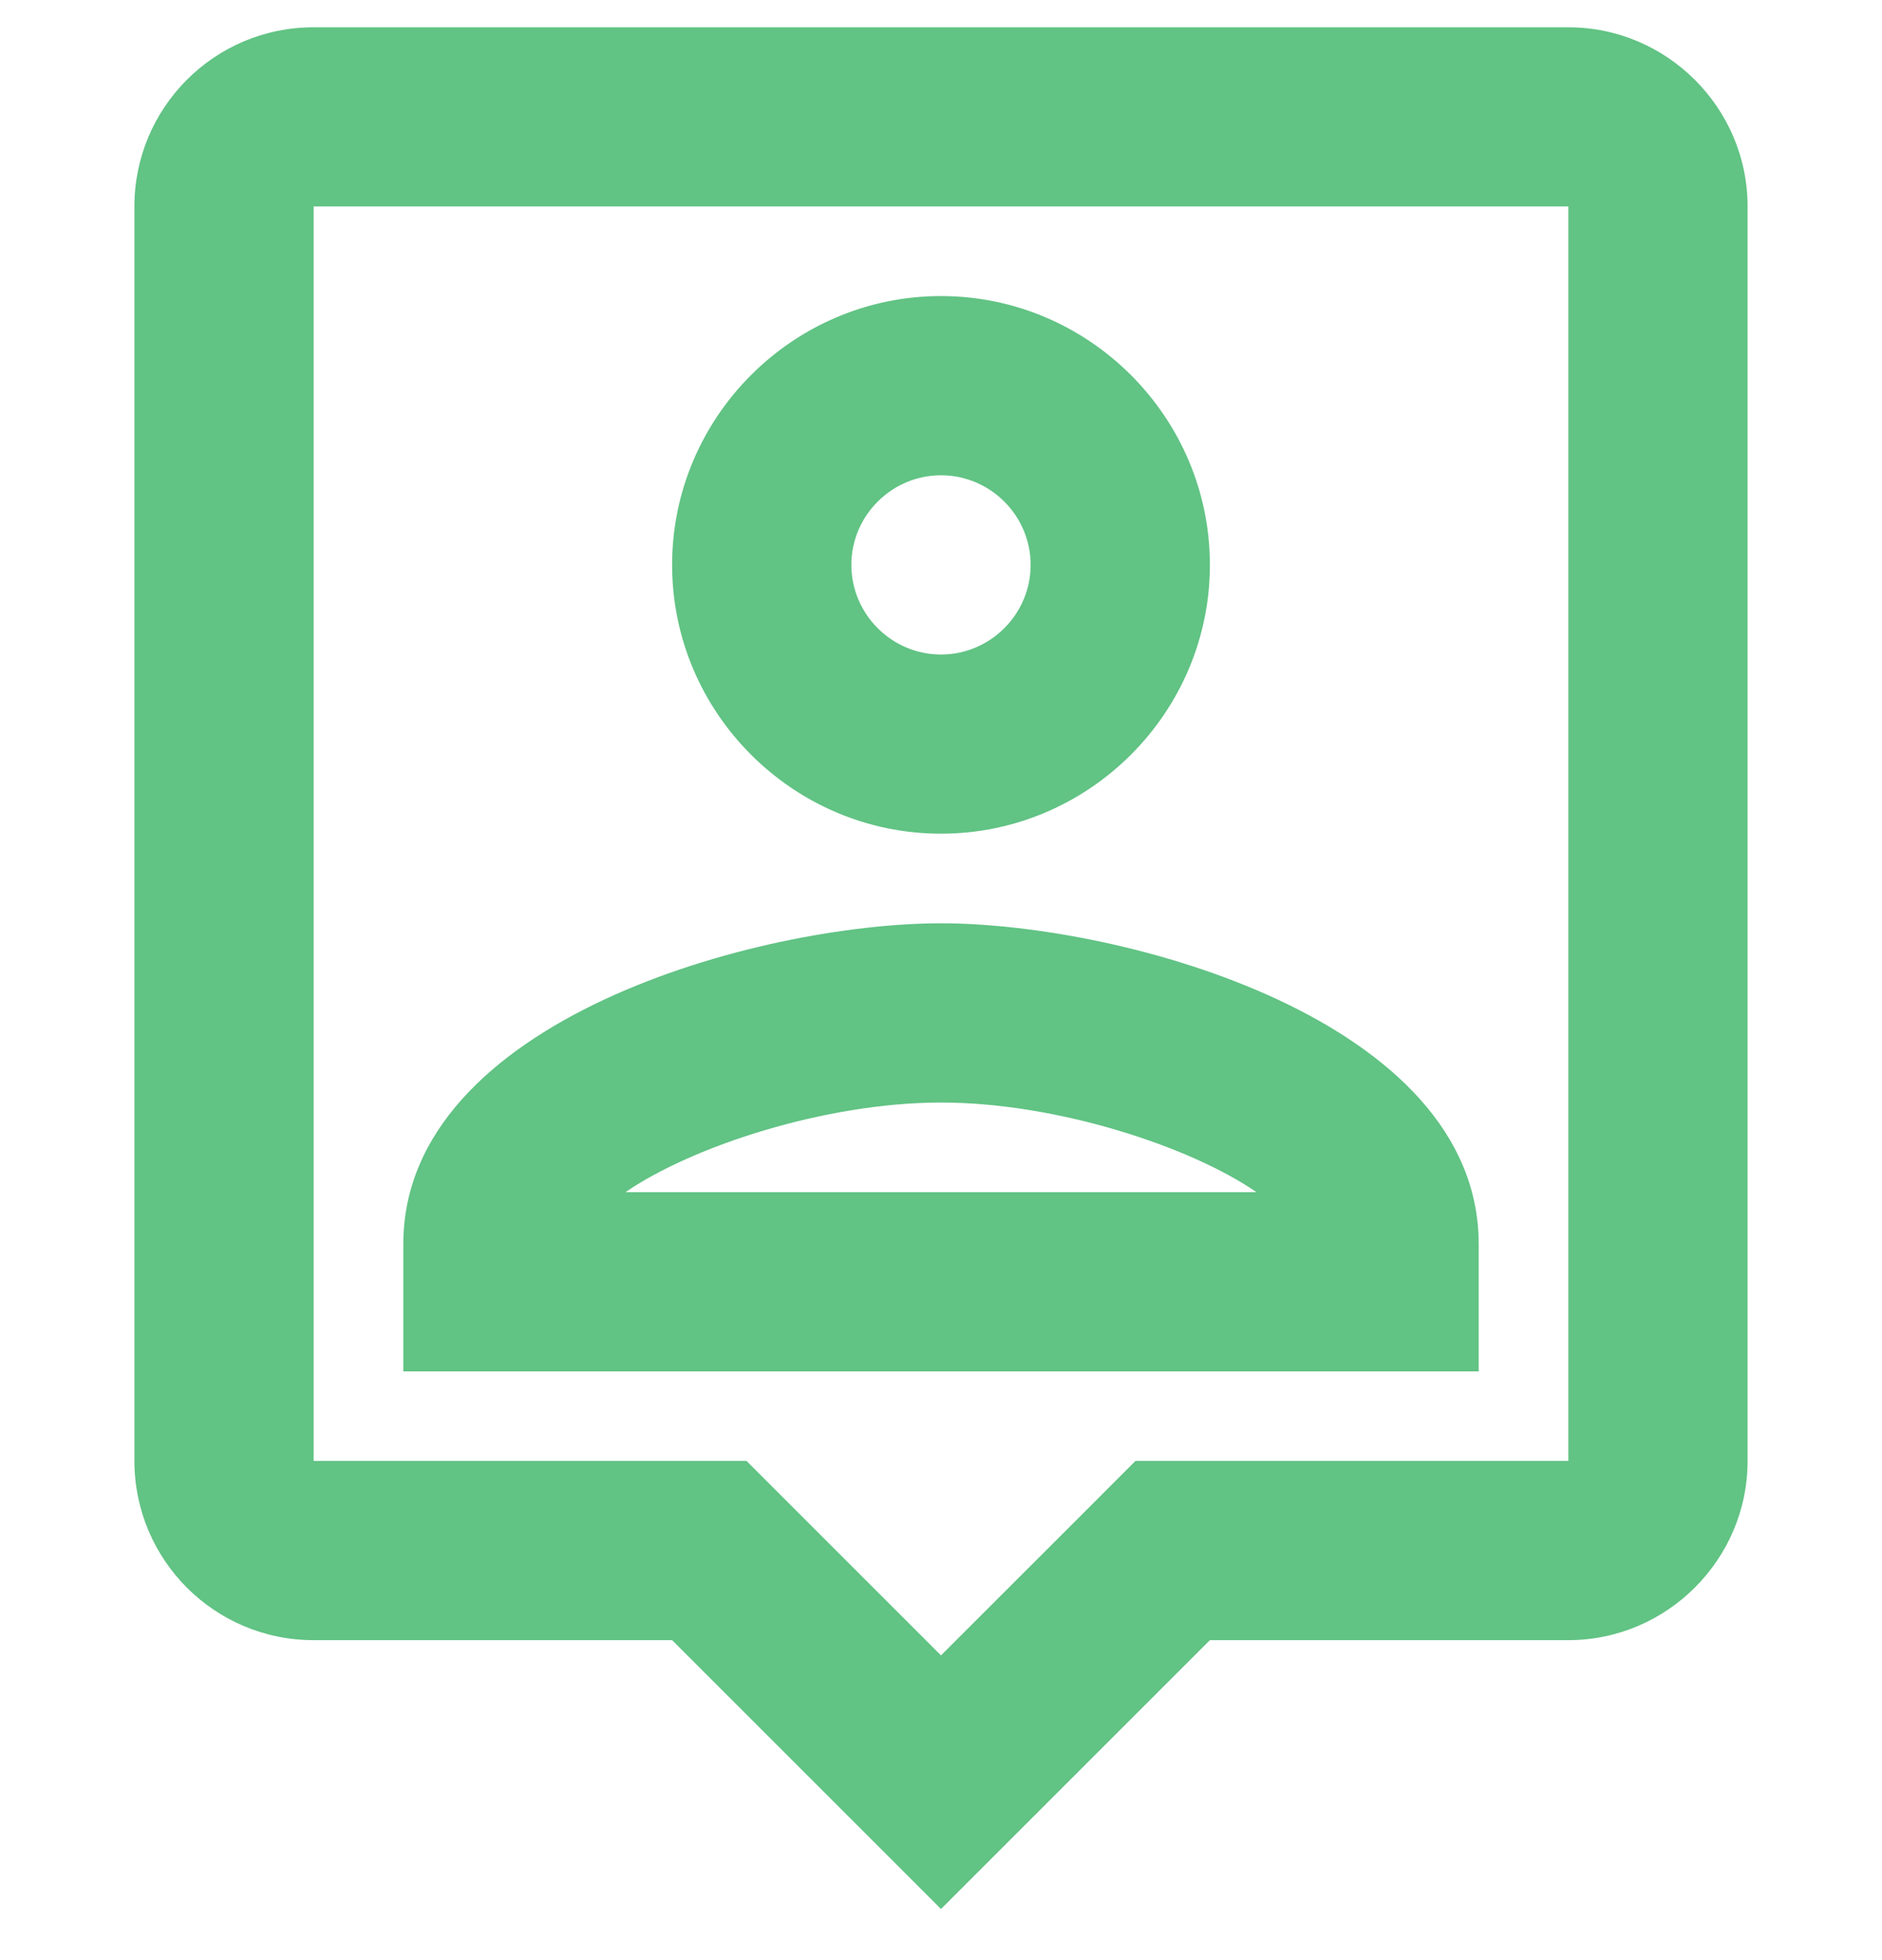 <svg width="24" height="25" viewBox="0 0 24 25" fill="none" xmlns="http://www.w3.org/2000/svg">
<g clip-path="url(#clip0_5083_6542)">
<path d="M20 0.348H4C2.731 0.348 1.714 1.376 1.714 2.633V18.633C1.714 19.89 2.731 20.919 4 20.919H8.571L12 24.348L15.429 20.919H20C21.257 20.919 22.286 19.89 22.286 18.633V2.633C22.286 1.376 21.257 0.348 20 0.348ZM20 18.633H14.48L13.806 19.308L12 21.113L10.183 19.296L9.52 18.633H4V2.633H20V18.633ZM12 10.633C13.886 10.633 15.429 9.091 15.429 7.205C15.429 5.319 13.886 3.776 12 3.776C10.114 3.776 8.571 5.319 8.571 7.205C8.571 9.091 10.114 10.633 12 10.633ZM12 6.062C12.629 6.062 13.143 6.576 13.143 7.205C13.143 7.833 12.629 8.348 12 8.348C11.371 8.348 10.857 7.833 10.857 7.205C10.857 6.576 11.371 6.062 12 6.062ZM18.857 15.868C18.857 13.011 14.32 11.776 12 11.776C9.68 11.776 5.143 13.011 5.143 15.868V17.491H18.857V15.868ZM7.977 15.205C8.823 14.622 10.526 14.062 12 14.062C13.474 14.062 15.177 14.622 16.023 15.205H7.977Z" fill="#61C384"/>
</g>
<defs>
<clipPath id="clip0_5083_6542">
<rect width="24" height="24" fill="white" transform="translate(0 0.348)"/>
</clipPath>
</defs>
</svg>
